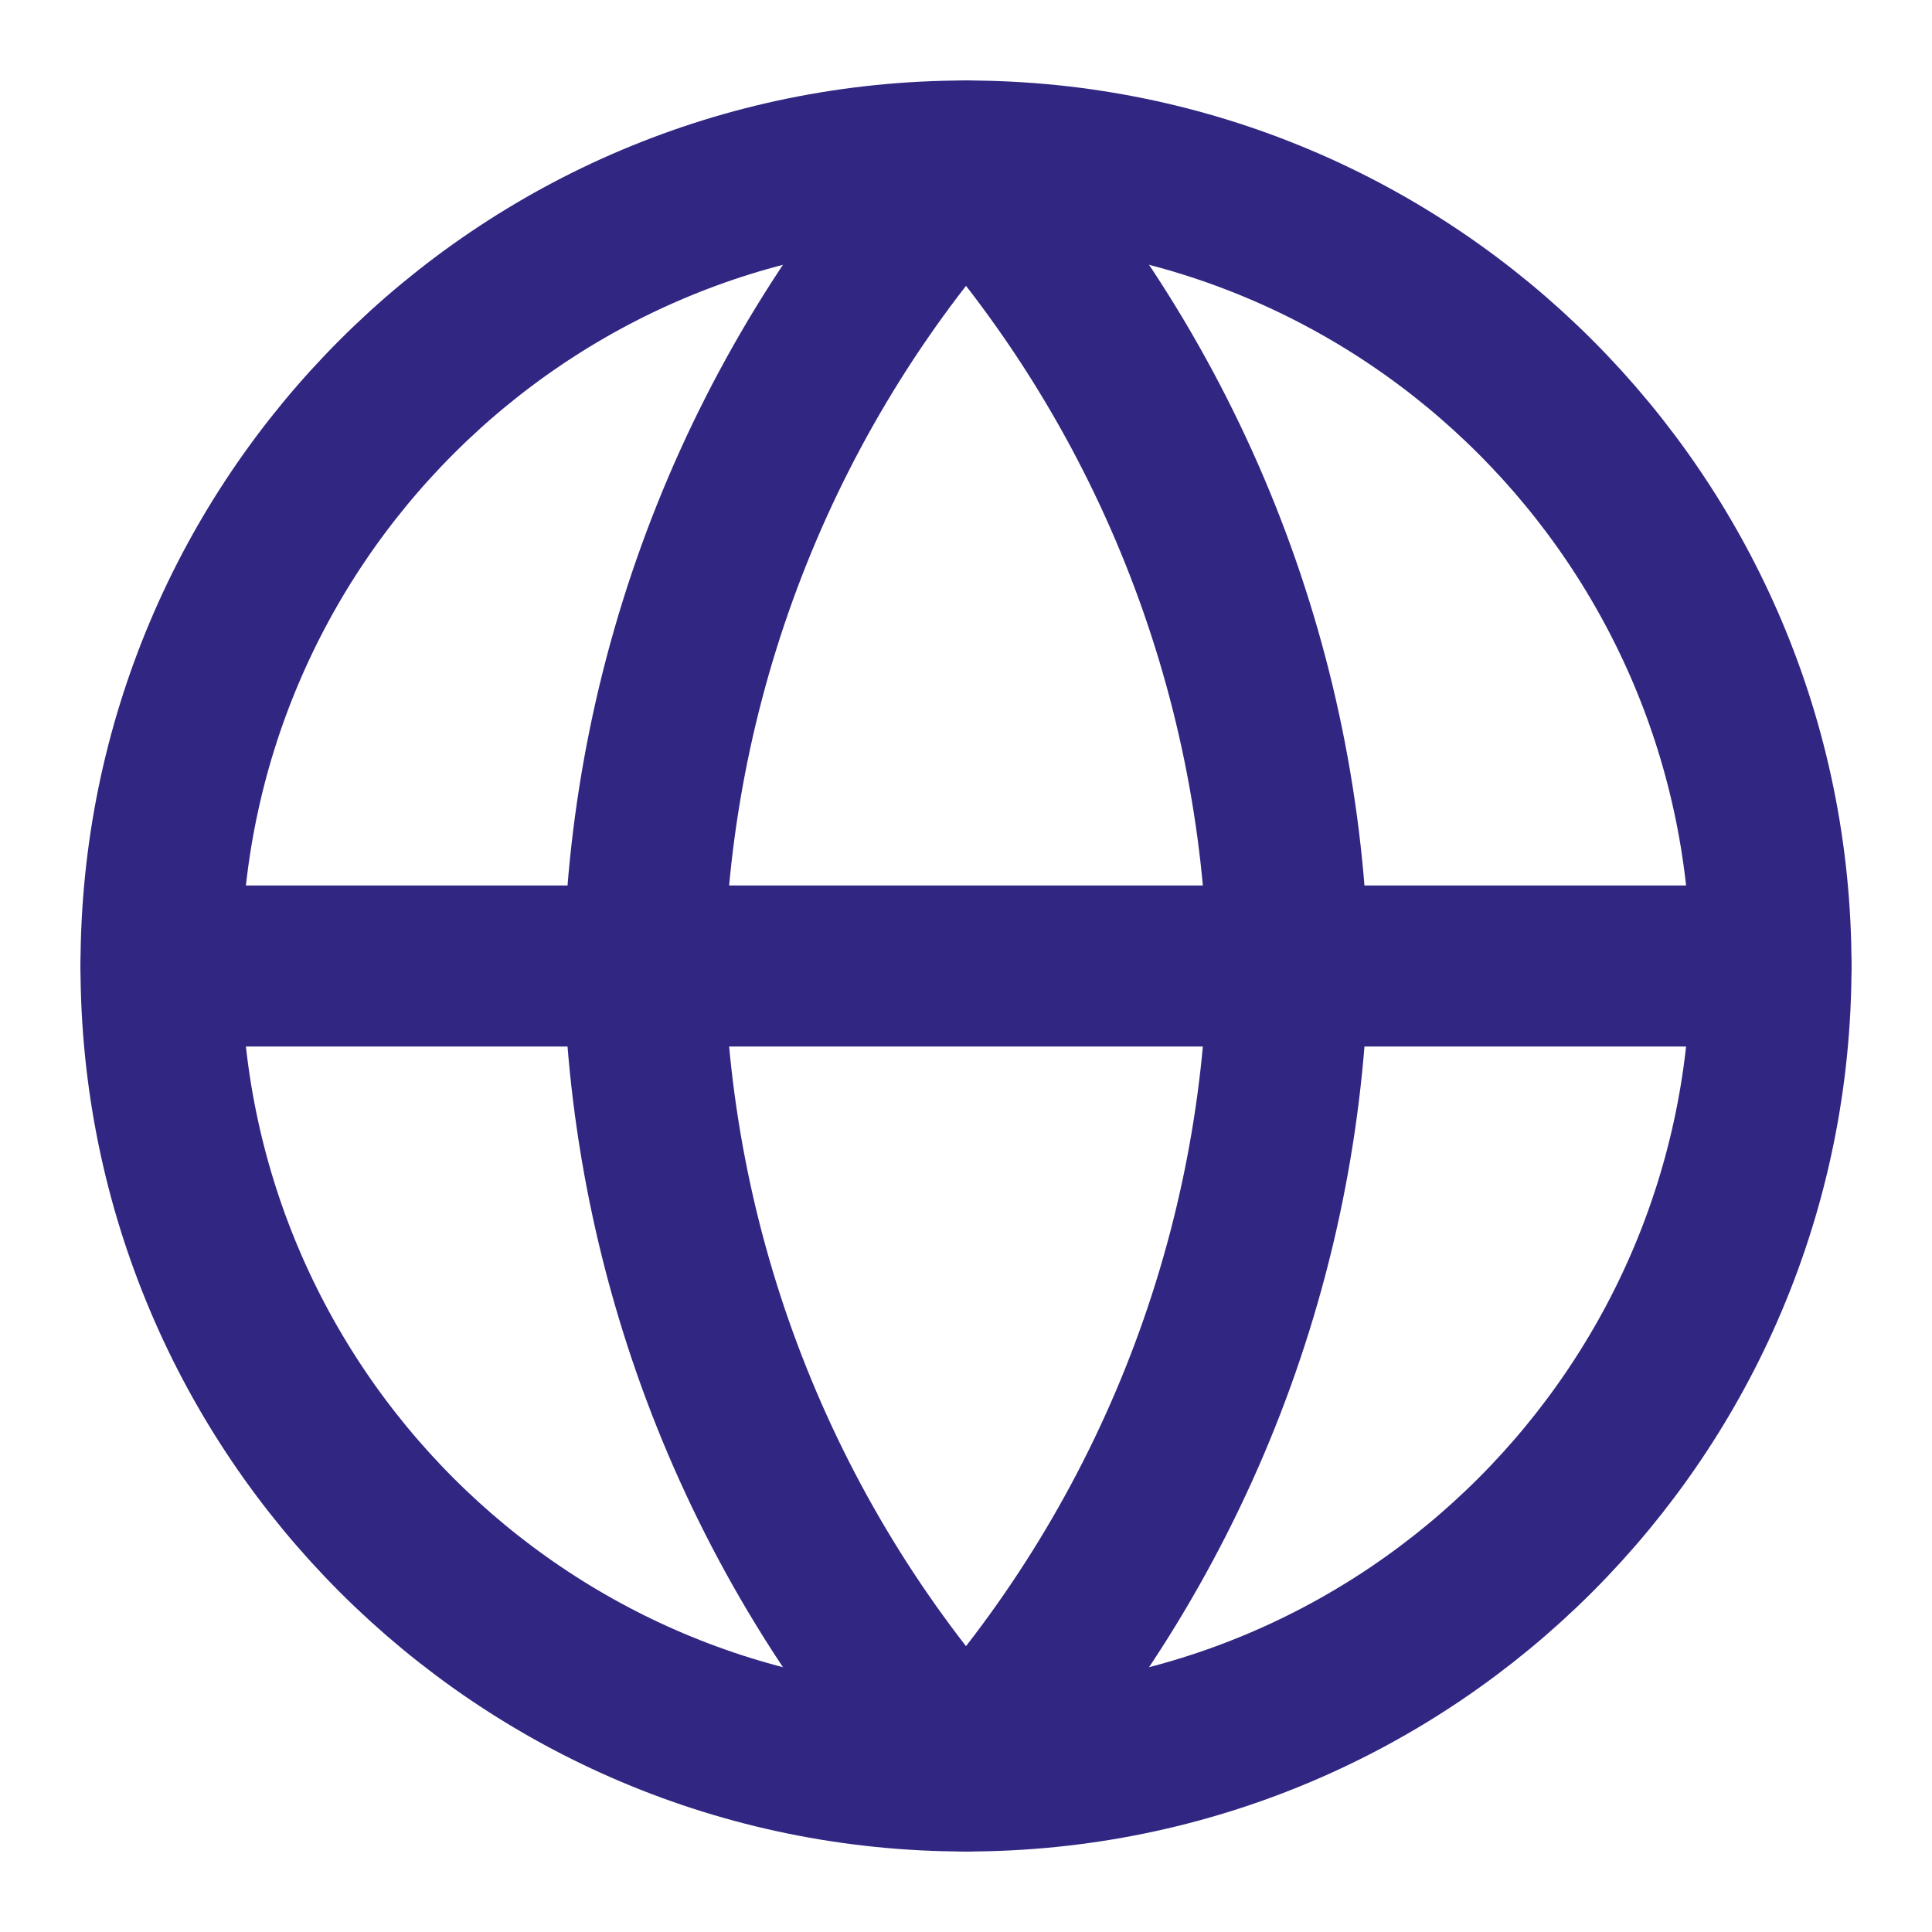 <svg width="24" height="24" viewBox="0 0 24 24" fill="none" xmlns="http://www.w3.org/2000/svg">
<path d="M12 22C17.523 22 22 17.523 22 12C22 6.477 17.523 2 12 2C6.477 2 2 6.477 2 12C2 17.523 6.477 22 12 22Z" stroke="#312783" stroke-width="2" stroke-linecap="round" stroke-linejoin="round"/>
<path d="M2 12H22" stroke="#312783" stroke-width="2" stroke-linecap="round" stroke-linejoin="round"/>
<path d="M12 2C14.501 4.738 15.923 8.292 16 12C15.923 15.708 14.501 19.262 12 22C9.499 19.262 8.077 15.708 8 12C8.077 8.292 9.499 4.738 12 2V2Z" stroke="#312783" stroke-width="2" stroke-linecap="round" stroke-linejoin="round"/>
</svg>
